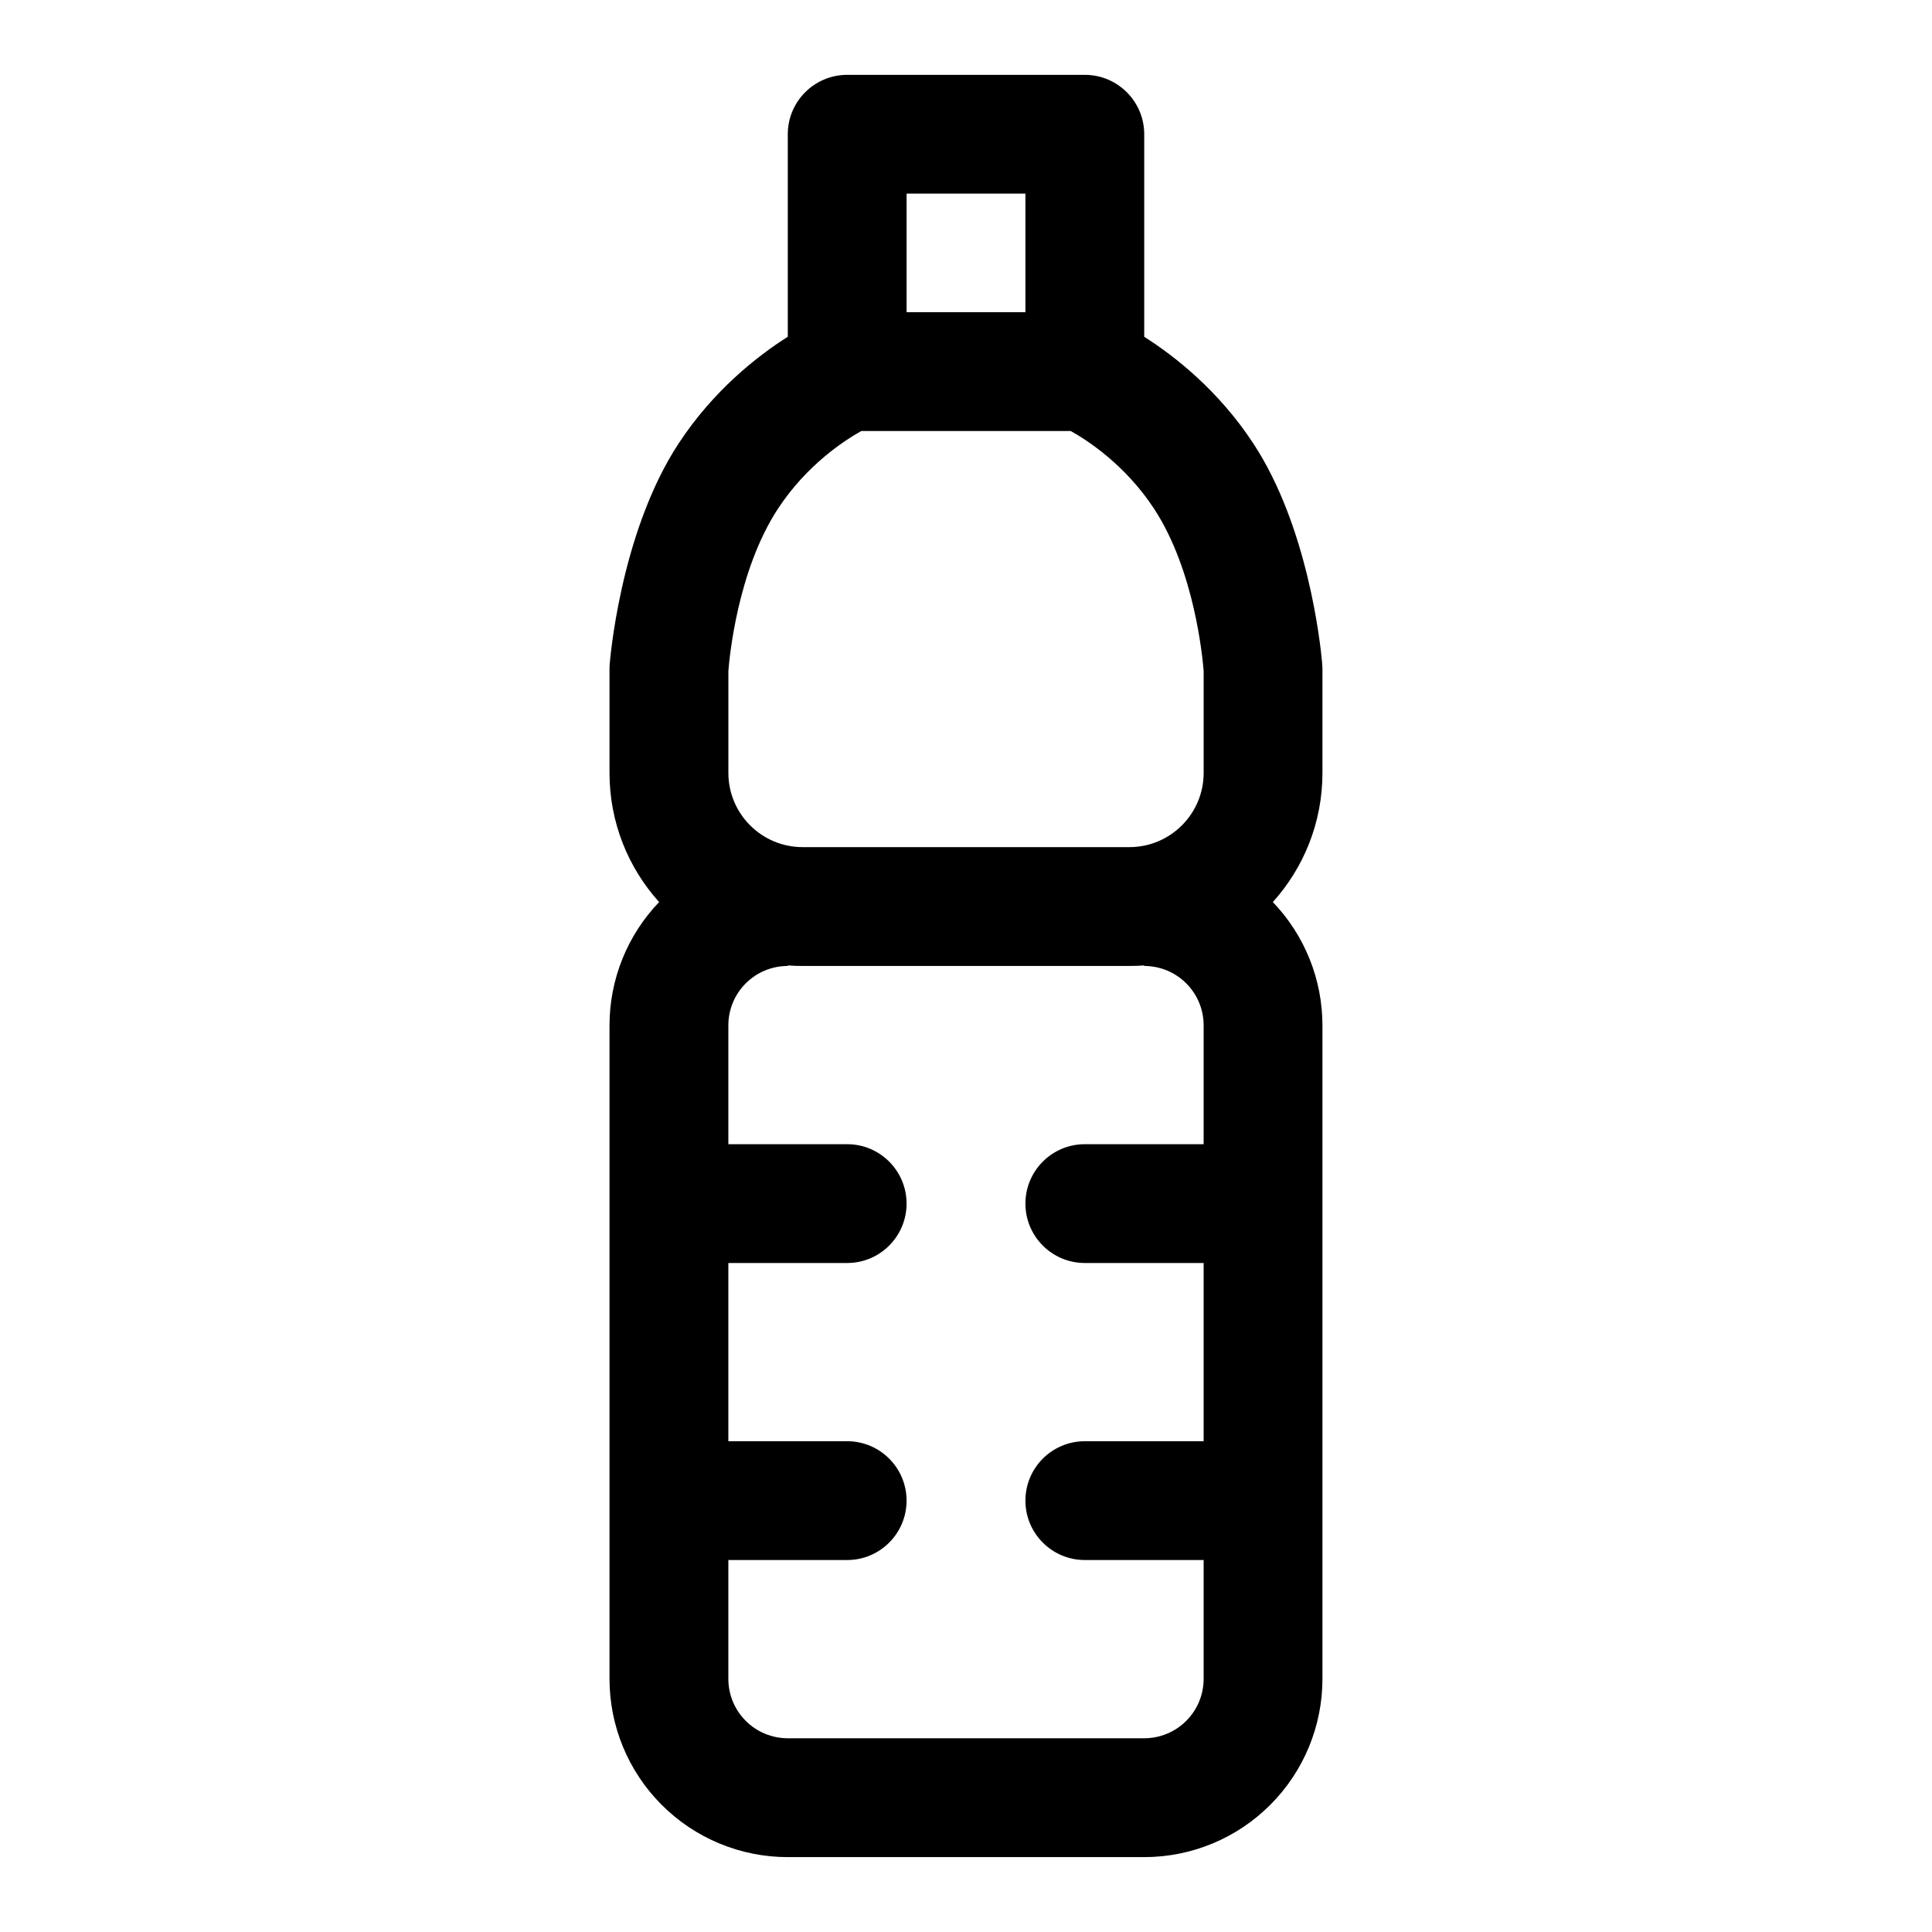 <?xml version="1.0" encoding="UTF-8"?>
<!-- Uploaded to: SVG Repo, www.svgrepo.com, Generator: SVG Repo Mixer Tools -->
<svg fill="#000000" width="800px" height="800px" version="1.1" viewBox="144 144 512 512" xmlns="http://www.w3.org/2000/svg">
 <path d="m352.77 233.25v-53.672c0-8.691 7.055-15.742 15.742-15.742h62.977c8.691 0 15.742 7.055 15.742 15.742v53.672c8.031 5.102 19.664 14.184 28.906 28.262 14.484 22.043 17.789 53.105 18.23 58.047l0.094 1.605v27.664c0 13.16-4.977 25.16-13.145 34.227 8.422 8.785 13.145 20.484 13.145 32.684v173.18c0 12.531-4.977 24.547-13.84 33.395-8.848 8.863-20.859 13.84-33.395 13.84h-94.465c-12.531 0-24.547-4.977-33.395-13.84-8.863-8.848-13.84-20.859-13.84-33.395v-173.18c0-12.203 4.723-23.898 13.145-32.684-8.172-9.07-13.145-21.066-13.145-34.227v-27.551c0-0.348 0.016-0.707 0.031-1.055 0 0 2.535-34.699 18.293-58.711 9.242-14.074 20.875-23.16 28.906-28.262zm94.465 166.6c-1.289 0.094-2.613 0.141-3.938 0.141h-86.594c-1.324 0-2.644-0.047-3.938-0.141v0.141c-4.172 0-8.188 1.652-11.133 4.613-2.961 2.945-4.613 6.957-4.613 11.133v31.488h31.488c8.691 0 15.742 7.055 15.742 15.742 0 8.691-7.055 15.742-15.742 15.742h-31.488v47.23h31.488c8.691 0 15.742 7.055 15.742 15.742 0 8.691-7.055 15.742-15.742 15.742h-31.488v31.488c0 4.172 1.652 8.188 4.613 11.133 2.945 2.961 6.957 4.613 11.133 4.613h94.465c4.172 0 8.188-1.652 11.133-4.613 2.961-2.945 4.613-6.957 4.613-11.133v-31.488h-31.488c-8.691 0-15.742-7.055-15.742-15.742 0-8.691 7.055-15.742 15.742-15.742h31.488v-47.23h-31.488c-8.691 0-15.742-7.055-15.742-15.742 0-8.691 7.055-15.742 15.742-15.742h31.488v-31.488c0-4.172-1.652-8.188-4.613-11.133-2.945-2.961-6.957-4.613-11.133-4.613v-0.141zm-19.477-141.62h-55.512c-4.551 2.535-14.484 9.02-22.059 20.562-10.754 16.375-12.895 39.551-13.16 43.074v26.953c0 10.863 8.816 19.68 19.68 19.68h86.594c10.863 0 19.68-8.816 19.68-19.68v-26.953c-0.27-3.527-2.41-26.703-13.16-43.074-7.574-11.539-17.508-18.027-22.059-20.562zm-12.012-31.488v-31.426h-31.488v31.426z" fill-rule="evenodd"/>
</svg>
